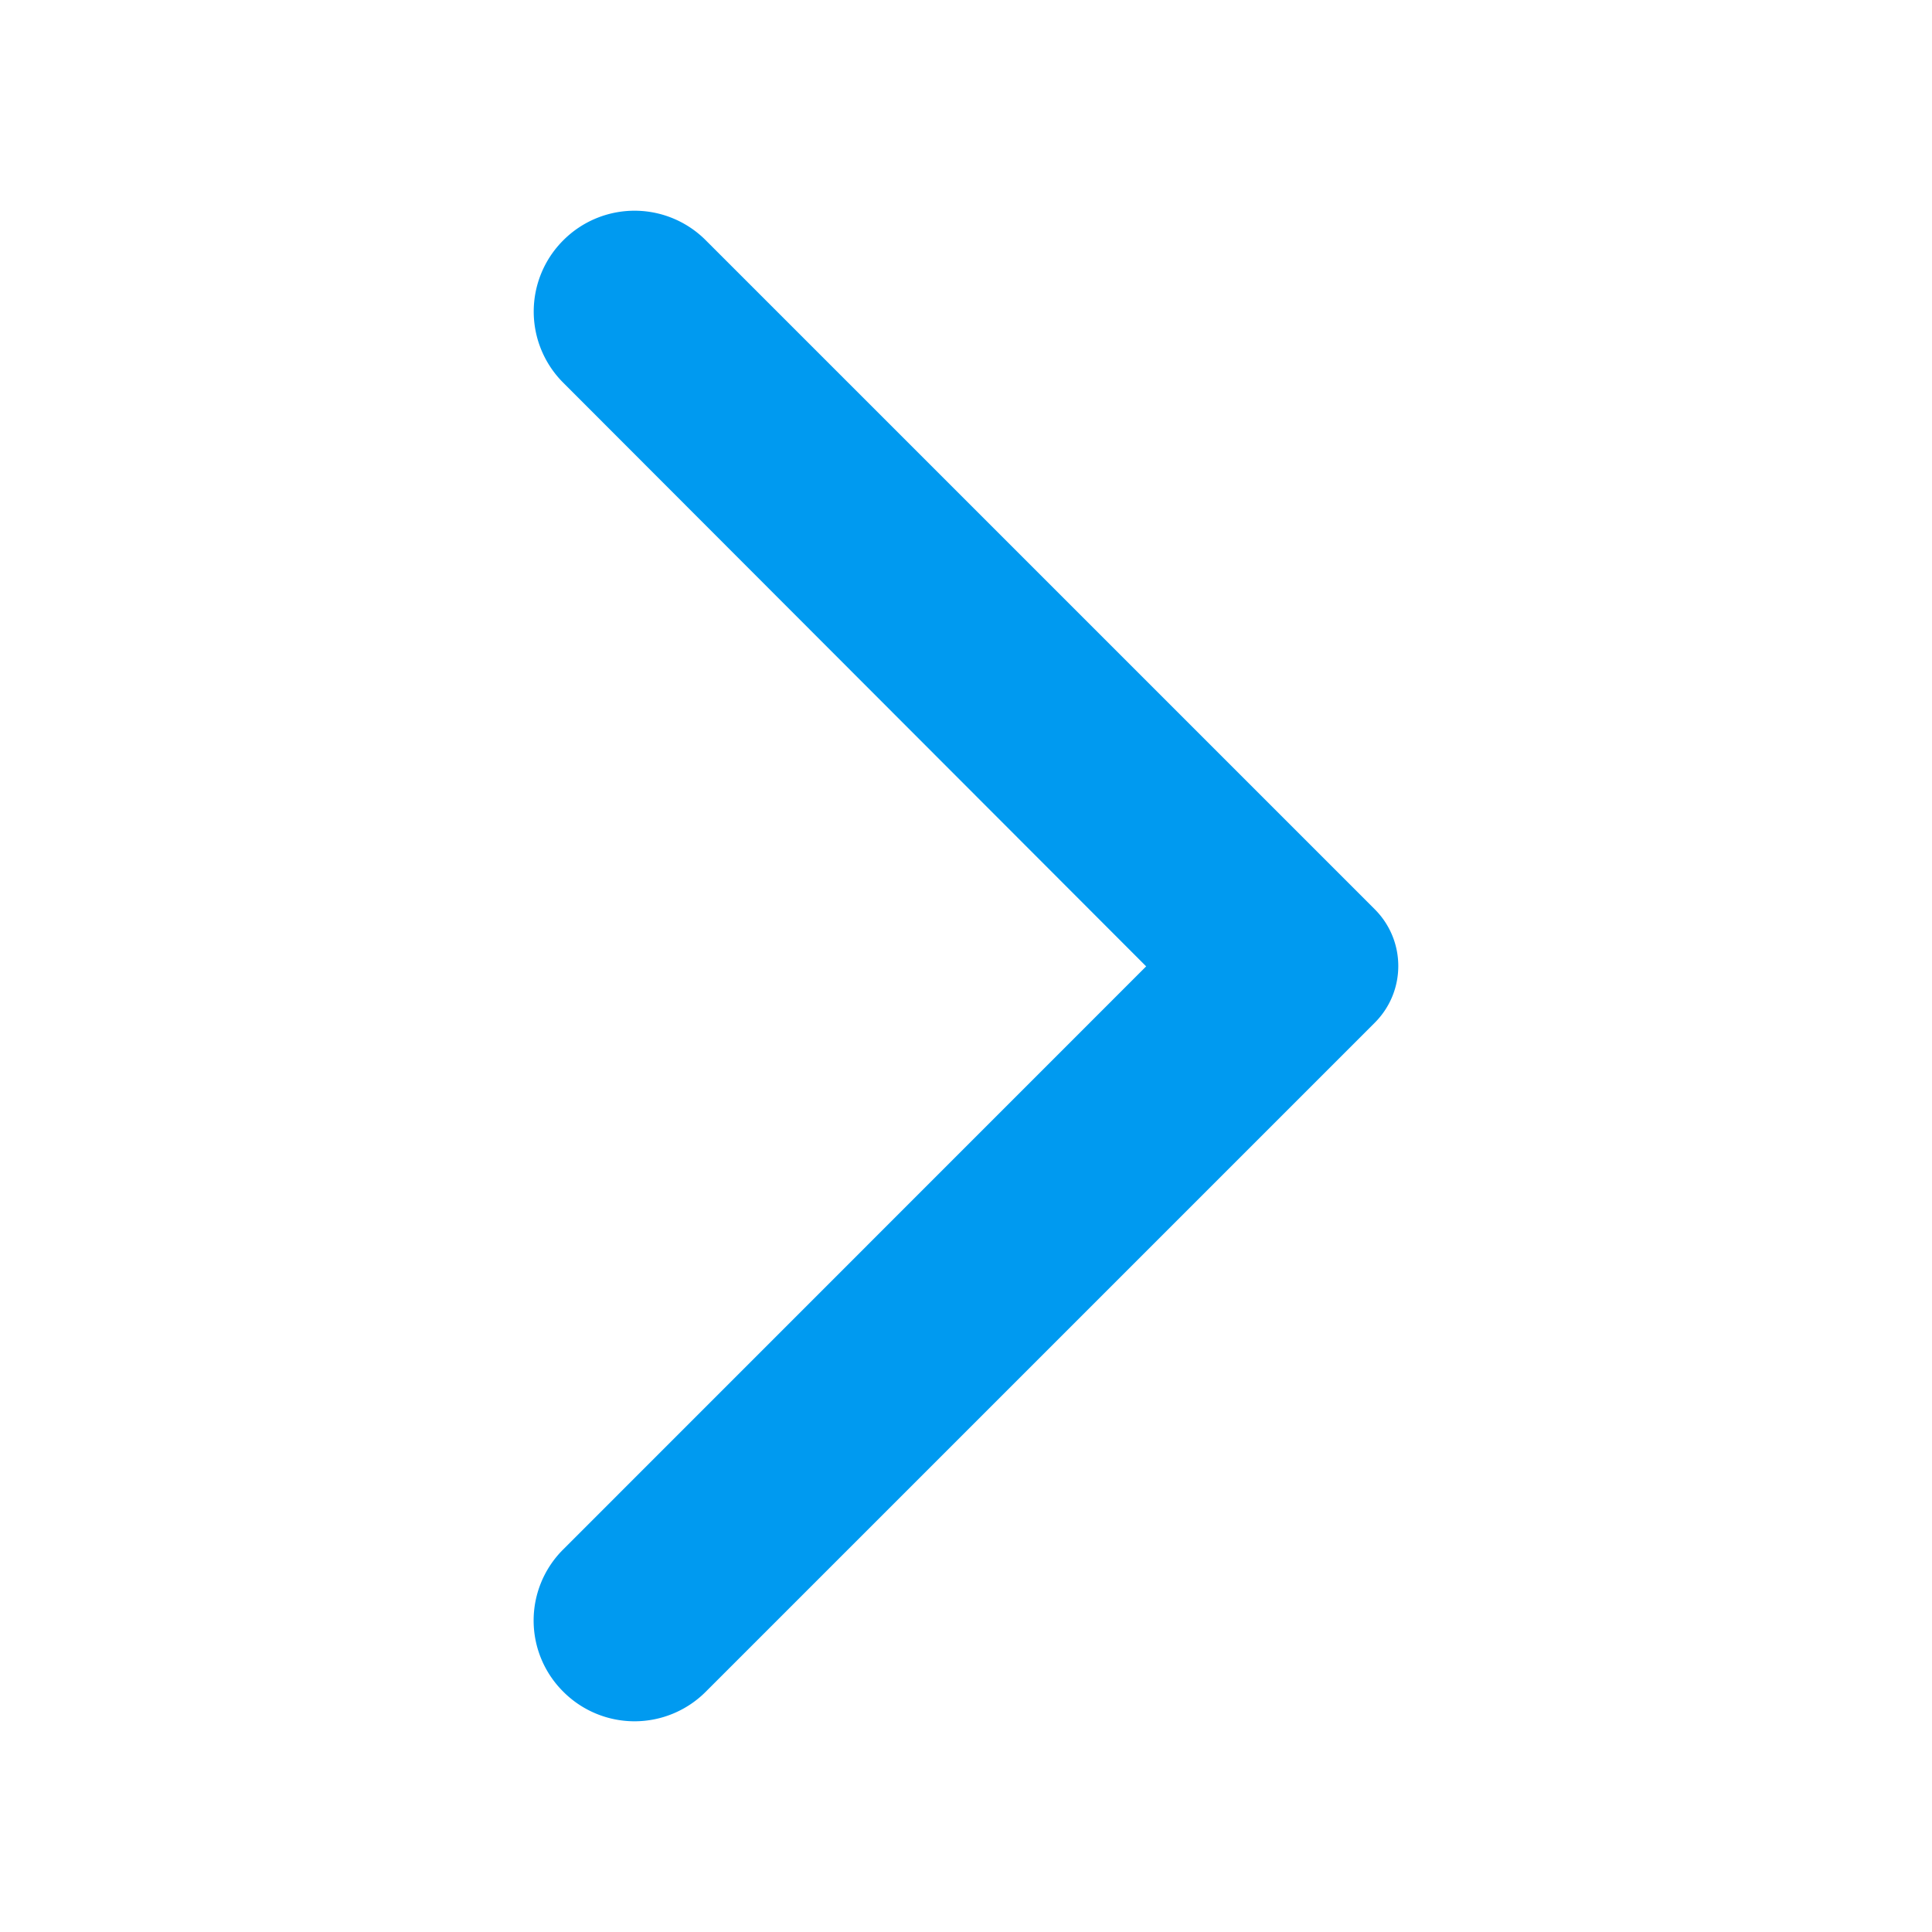 <svg width="16" height="16" fill="none" xmlns="http://www.w3.org/2000/svg"><path d="M4.665 14.01a.833.833 0 0 0 1.18 0l5.54-5.54c.26-.26.26-.68 0-.94l-5.54-5.54a.833.833 0 0 0-1.18 0 .833.833 0 0 0 0 1.18l4.827 4.833-4.833 4.834a.83.83 0 0 0 .006 1.173z" fill="#009AF0"/></svg>